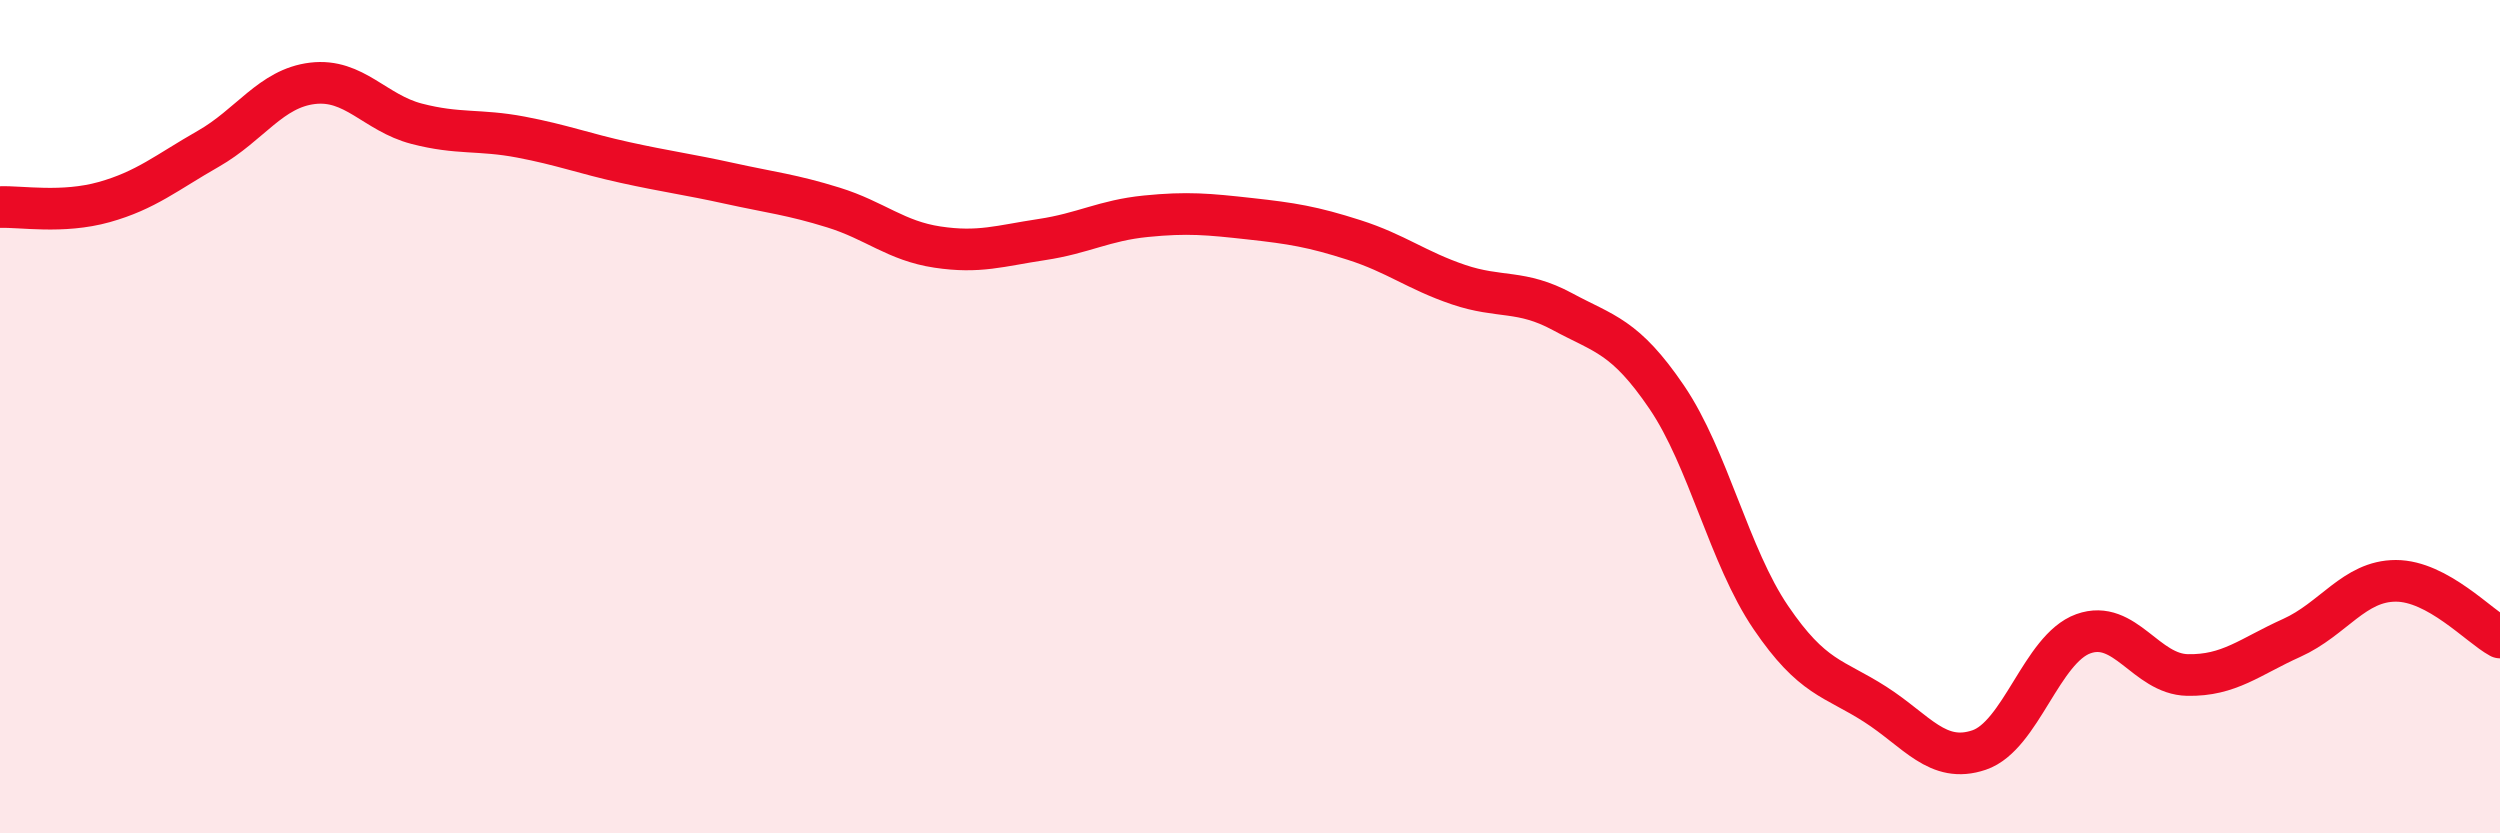 
    <svg width="60" height="20" viewBox="0 0 60 20" xmlns="http://www.w3.org/2000/svg">
      <path
        d="M 0,4.97 C 0.5,4.95 1.5,5.13 2.5,4.85 C 3.5,4.57 4,4.14 5,3.57 C 6,3 6.5,2.12 7.5,2 C 8.5,1.88 9,2.71 10,2.97 C 11,3.23 11.5,3.1 12.5,3.29 C 13.5,3.48 14,3.68 15,3.9 C 16,4.12 16.5,4.18 17.5,4.4 C 18.5,4.62 19,4.67 20,4.98 C 21,5.29 21.5,5.78 22.5,5.93 C 23.5,6.08 24,5.9 25,5.75 C 26,5.6 26.5,5.29 27.5,5.19 C 28.5,5.09 29,5.14 30,5.25 C 31,5.36 31.5,5.44 32.5,5.76 C 33.5,6.08 34,6.49 35,6.83 C 36,7.17 36.5,6.94 37.5,7.48 C 38.5,8.02 39,8.06 40,9.53 C 41,11 41.5,13.35 42.5,14.82 C 43.5,16.29 44,16.26 45,16.9 C 46,17.54 46.5,18.34 47.5,18 C 48.5,17.66 49,15.57 50,15.21 C 51,14.85 51.5,16.18 52.5,16.2 C 53.5,16.22 54,15.76 55,15.31 C 56,14.86 56.5,13.94 57.5,13.94 C 58.5,13.94 59.5,15.03 60,15.3L60 20L0 20Z"
        fill="#EB0A25"
        opacity="0.1"
        stroke-linecap="round"
        stroke-linejoin="round"
      />
      <path
        d="M 0,4.97 C 0.5,4.95 1.5,5.13 2.5,4.85 C 3.5,4.57 4,4.14 5,3.57 C 6,3 6.5,2.12 7.5,2 C 8.5,1.88 9,2.71 10,2.97 C 11,3.23 11.5,3.1 12.5,3.29 C 13.5,3.48 14,3.68 15,3.9 C 16,4.12 16.5,4.18 17.5,4.4 C 18.5,4.62 19,4.67 20,4.98 C 21,5.29 21.5,5.78 22.5,5.93 C 23.5,6.08 24,5.9 25,5.75 C 26,5.6 26.5,5.29 27.5,5.19 C 28.5,5.09 29,5.14 30,5.25 C 31,5.36 31.5,5.44 32.5,5.76 C 33.5,6.08 34,6.49 35,6.83 C 36,7.17 36.5,6.94 37.5,7.48 C 38.5,8.02 39,8.06 40,9.53 C 41,11 41.5,13.35 42.5,14.82 C 43.5,16.29 44,16.26 45,16.9 C 46,17.54 46.5,18.34 47.5,18 C 48.5,17.66 49,15.57 50,15.21 C 51,14.85 51.5,16.18 52.5,16.2 C 53.5,16.22 54,15.76 55,15.31 C 56,14.86 56.5,13.94 57.5,13.94 C 58.5,13.94 59.5,15.03 60,15.3"
        stroke="#EB0A25"
        stroke-width="1"
        fill="none"
        stroke-linecap="round"
        stroke-linejoin="round"
      />
    </svg>
  